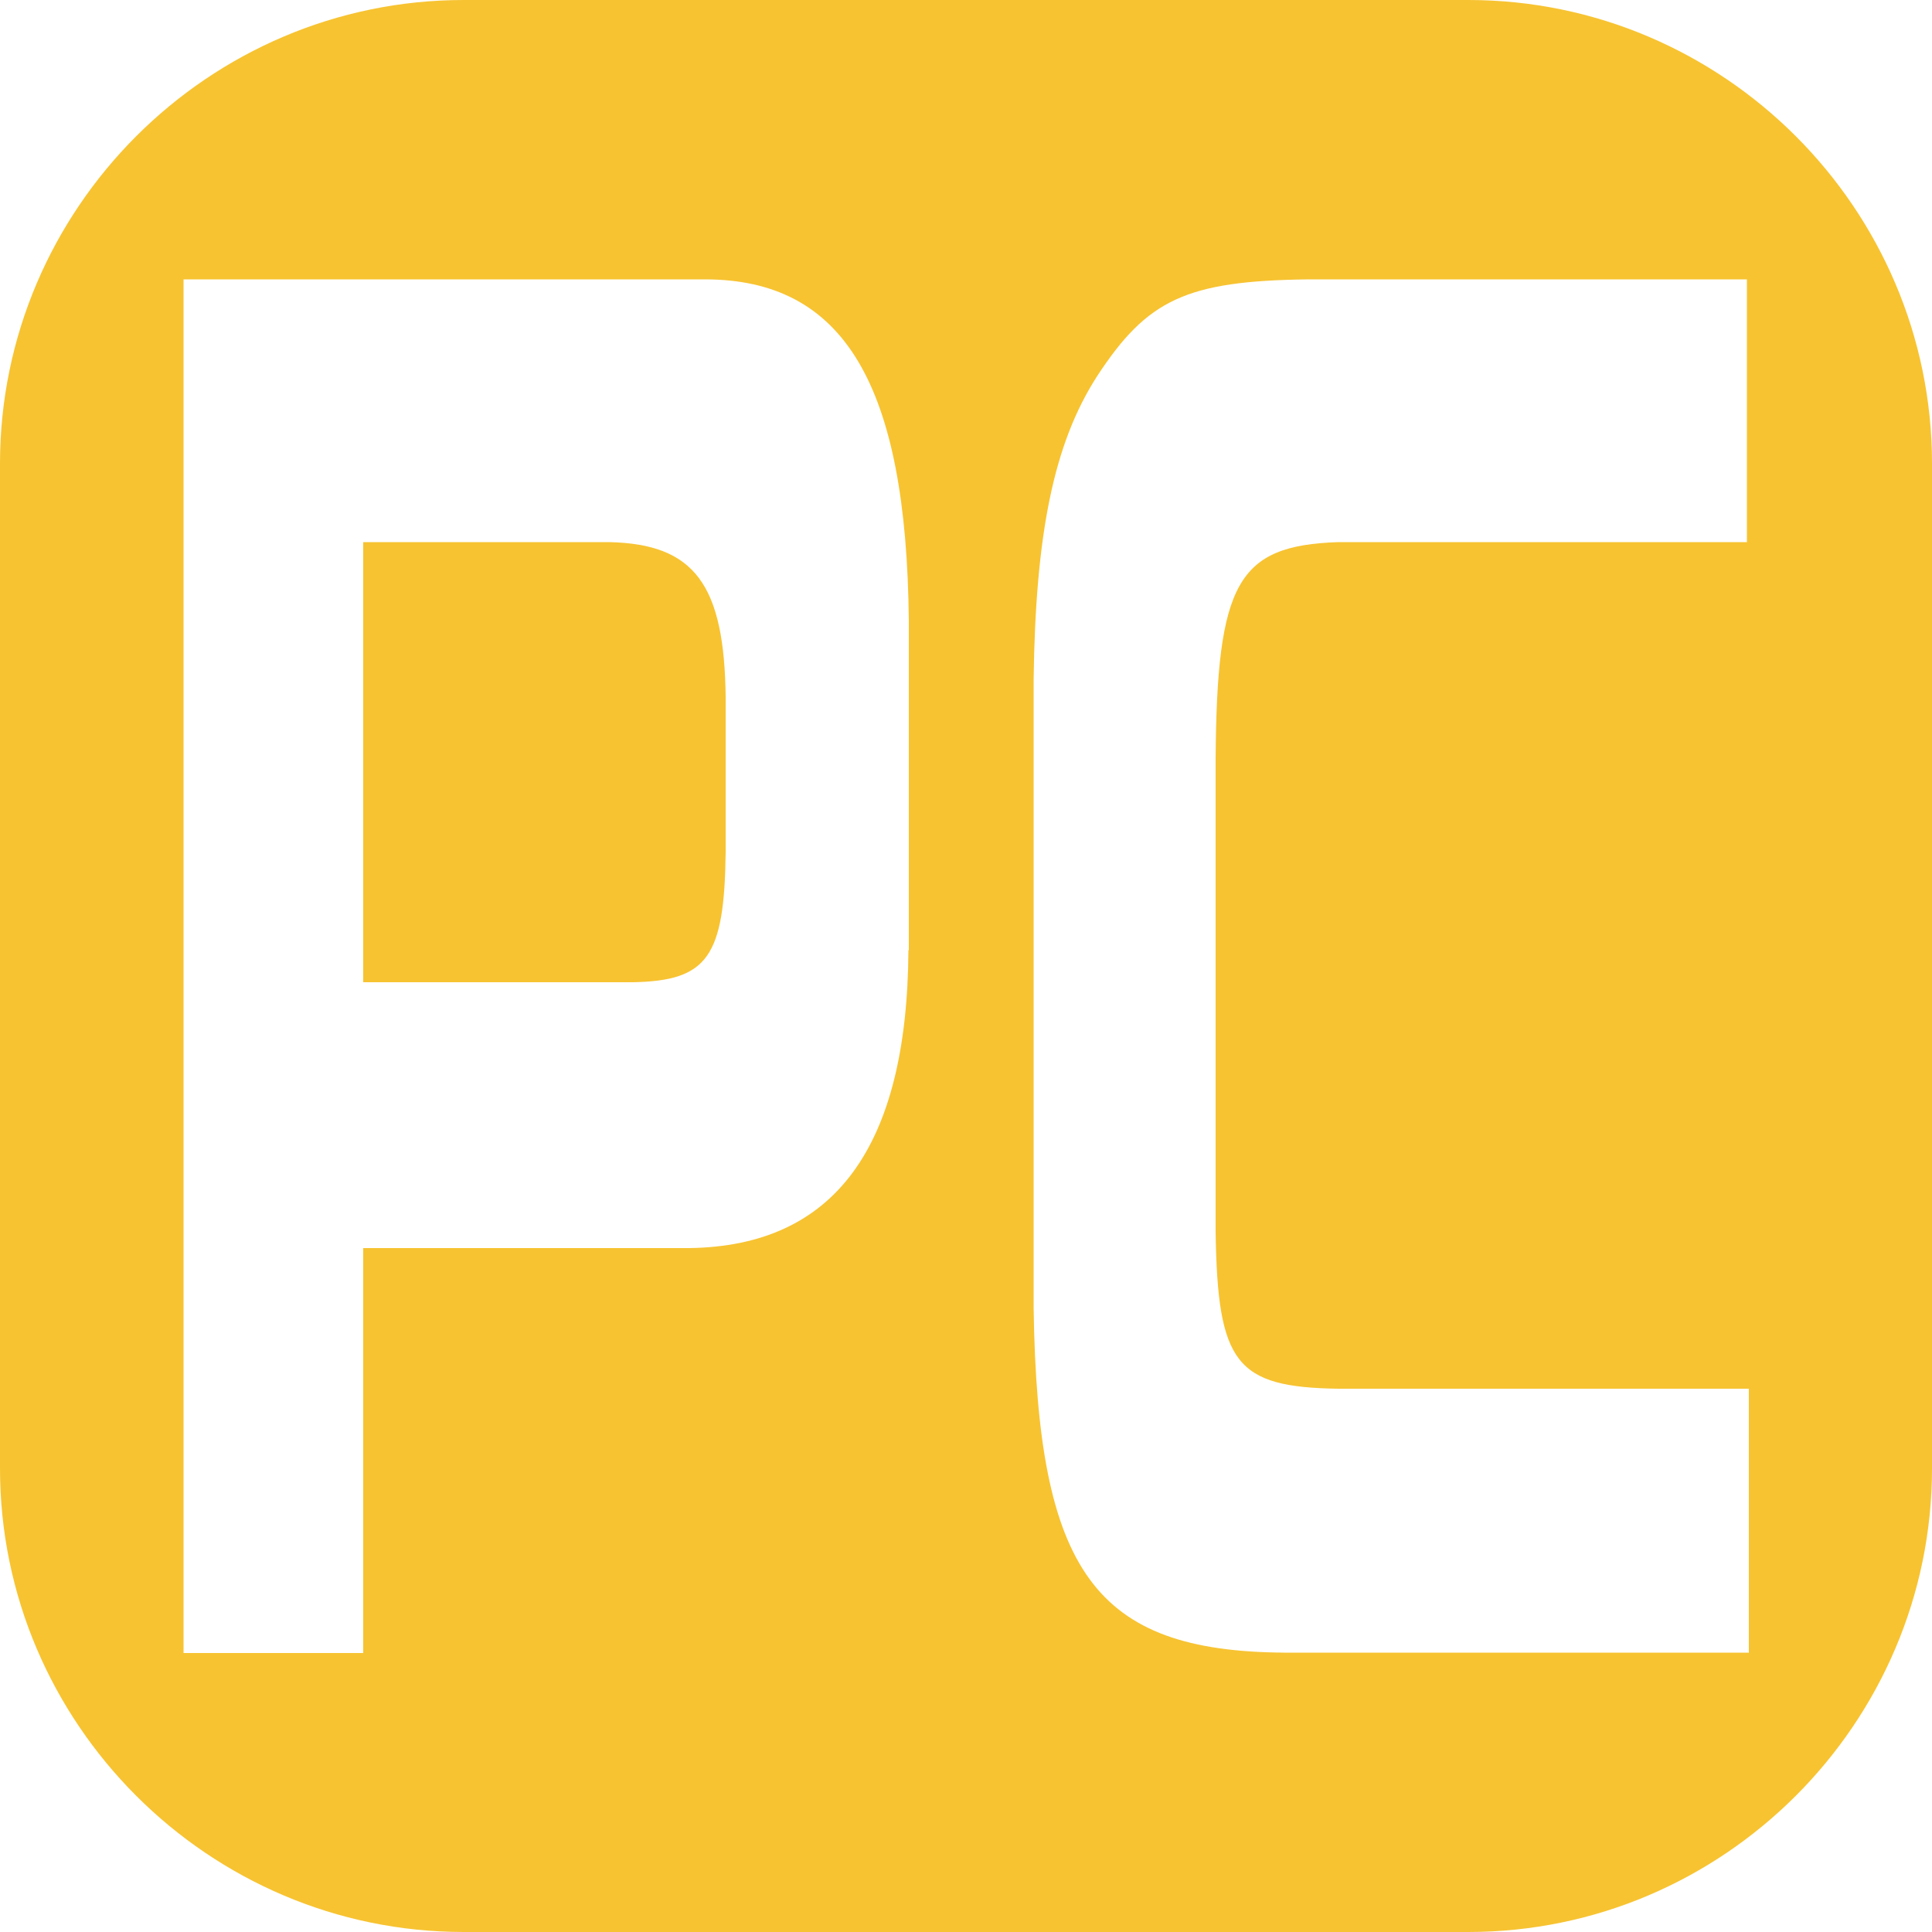 <?xml version="1.0" encoding="UTF-8"?><svg id="_レイヤー_1" xmlns="http://www.w3.org/2000/svg" viewBox="0 0 50 50"><defs><style>.cls-1{fill:#f7c331;}</style></defs><path class="cls-1" d="M15.77,14.03h-6.37v11.39h6.99c1.92-.04,2.36-.65,2.39-3.38v-3.98c-.03-2.94-.81-3.98-3.01-4.03Z"/><path class="cls-1" d="M38,0H12C5.4,0,0,5.4,0,12v26c0,6.6,5.4,12,12,12h26c6.6,0,12-5.4,12-12V12c0-6.6-5.4-12-12-12Zm-14.49,24.59c-.03,5.11-1.92,7.66-5.67,7.71H9.4v10.48H4.75V7.23h13.49c3.61,0,5.22,2.73,5.28,8.83v8.53Zm21.74,18.18h-12.03c-4.88-.04-6.37-2.08-6.47-8.92V17.58c.05-3.77,.52-6.1,1.64-7.84,1.3-1.99,2.31-2.47,5.46-2.51h11.36v6.8h-10.58c-2.6,.09-3.14,1.04-3.17,5.63v12.21c.05,3.42,.52,4.03,3.17,4.07h10.63v6.84Z"/></svg>